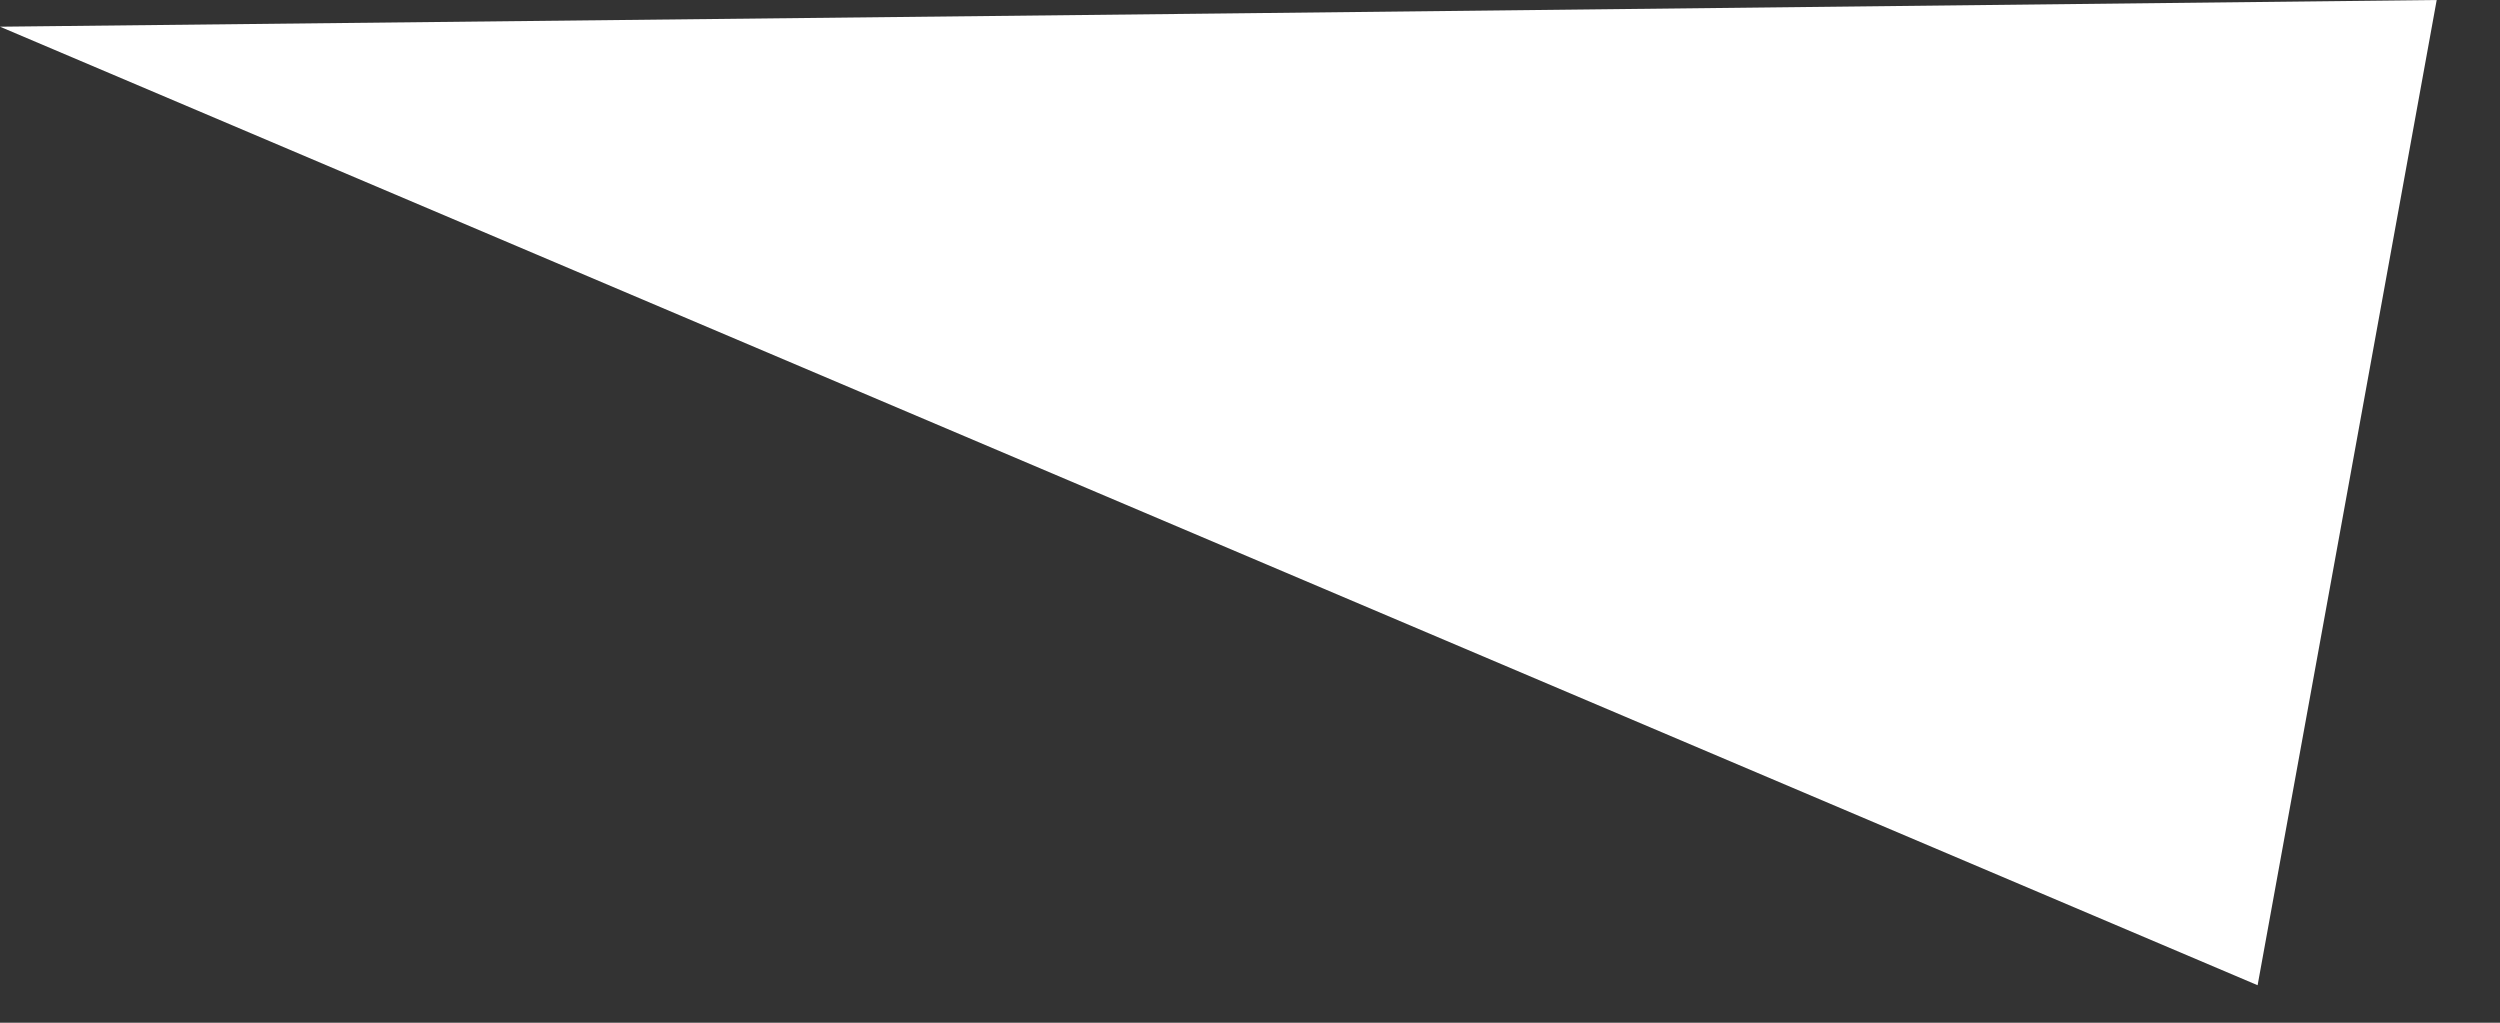 <?xml version="1.0" encoding="utf-8"?>
<svg xmlns="http://www.w3.org/2000/svg" fill="none" height="100%" overflow="visible" preserveAspectRatio="none" style="display: block;" viewBox="0 0 22 9" width="100%">
<rect x="0" y="0" width="22" height="9" fill="#333333" stroke="none"/>
<path d="M0 0.235L10.723 0.119L21.443 0L20.655 4.337L19.867 8.67L9.935 4.453L0 0.235Z" fill="white" id="Vector"/>
</svg>